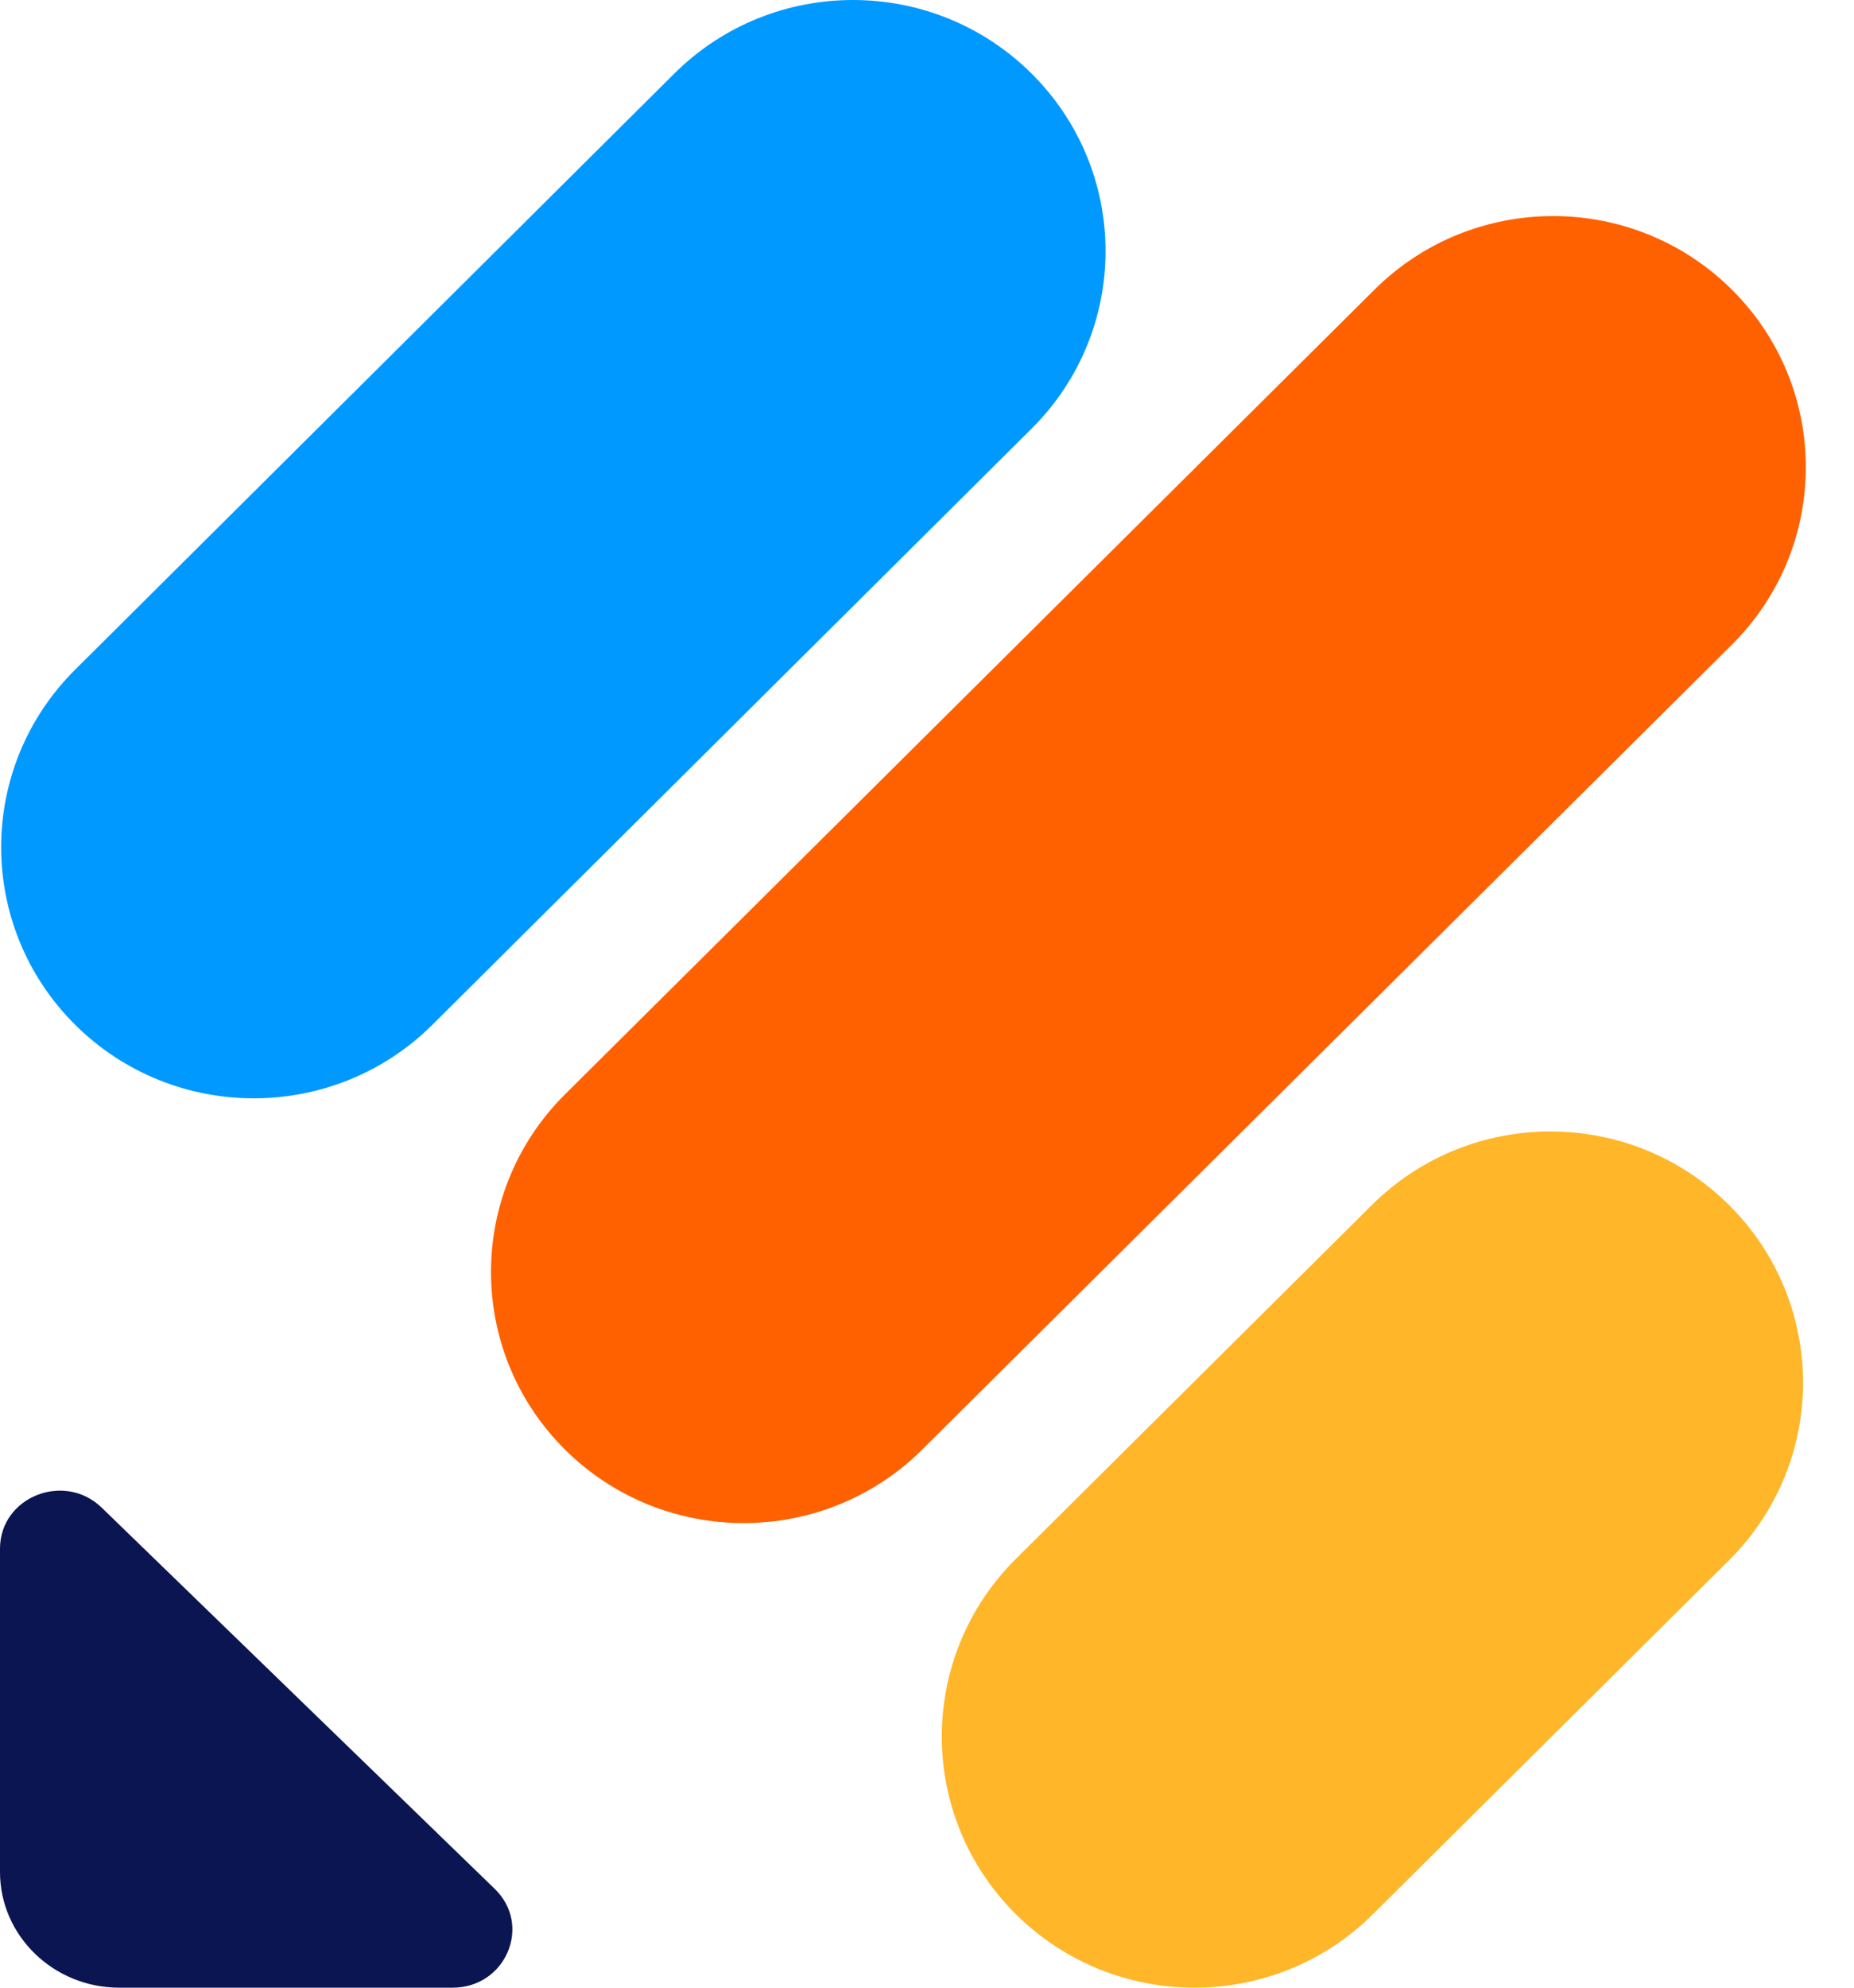 <svg fill="none" xmlns="http://www.w3.org/2000/svg" viewBox="0 0 28 30" class="">

    <path
            d="M7.473 28.51C8.039 29.059 7.639 30 6.835 30H1.801C0.808 30 0 29.216 0 28.254V23.374C0 22.594 0.97 22.206 1.537 22.756L7.473 28.51Z"
            fill="#0A1551"/>

    <path
            d="M15.341 28.89C13.851 27.41 13.851 25.01 15.341 23.529L20.718 18.188C22.208 16.707 24.623 16.707 26.113 18.188C27.603 19.668 27.603 22.068 26.113 23.548L20.736 28.89C19.246 30.37 16.831 30.37 15.341 28.89Z"
            fill="#FFB629"/>

    <path
            d="M1.135 15.467C-0.355 13.986 -0.355 11.587 1.135 10.107L10.184 1.11C11.674 -0.37 14.089 -0.37 15.579 1.11C17.069 2.59 17.069 4.99 15.579 6.47L6.53 15.467C5.04 16.947 2.625 16.947 1.135 15.467Z"
            fill="#0099FF"/>

    <path
            d="M8.532 21.878C7.043 20.398 7.043 17.998 8.532 16.518L20.759 4.371C22.249 2.891 24.665 2.891 26.155 4.371C27.645 5.851 27.645 8.251 26.155 9.731L13.928 21.878C12.438 23.358 10.022 23.358 8.532 21.878Z"
            fill="#FF6100"/>
</svg>